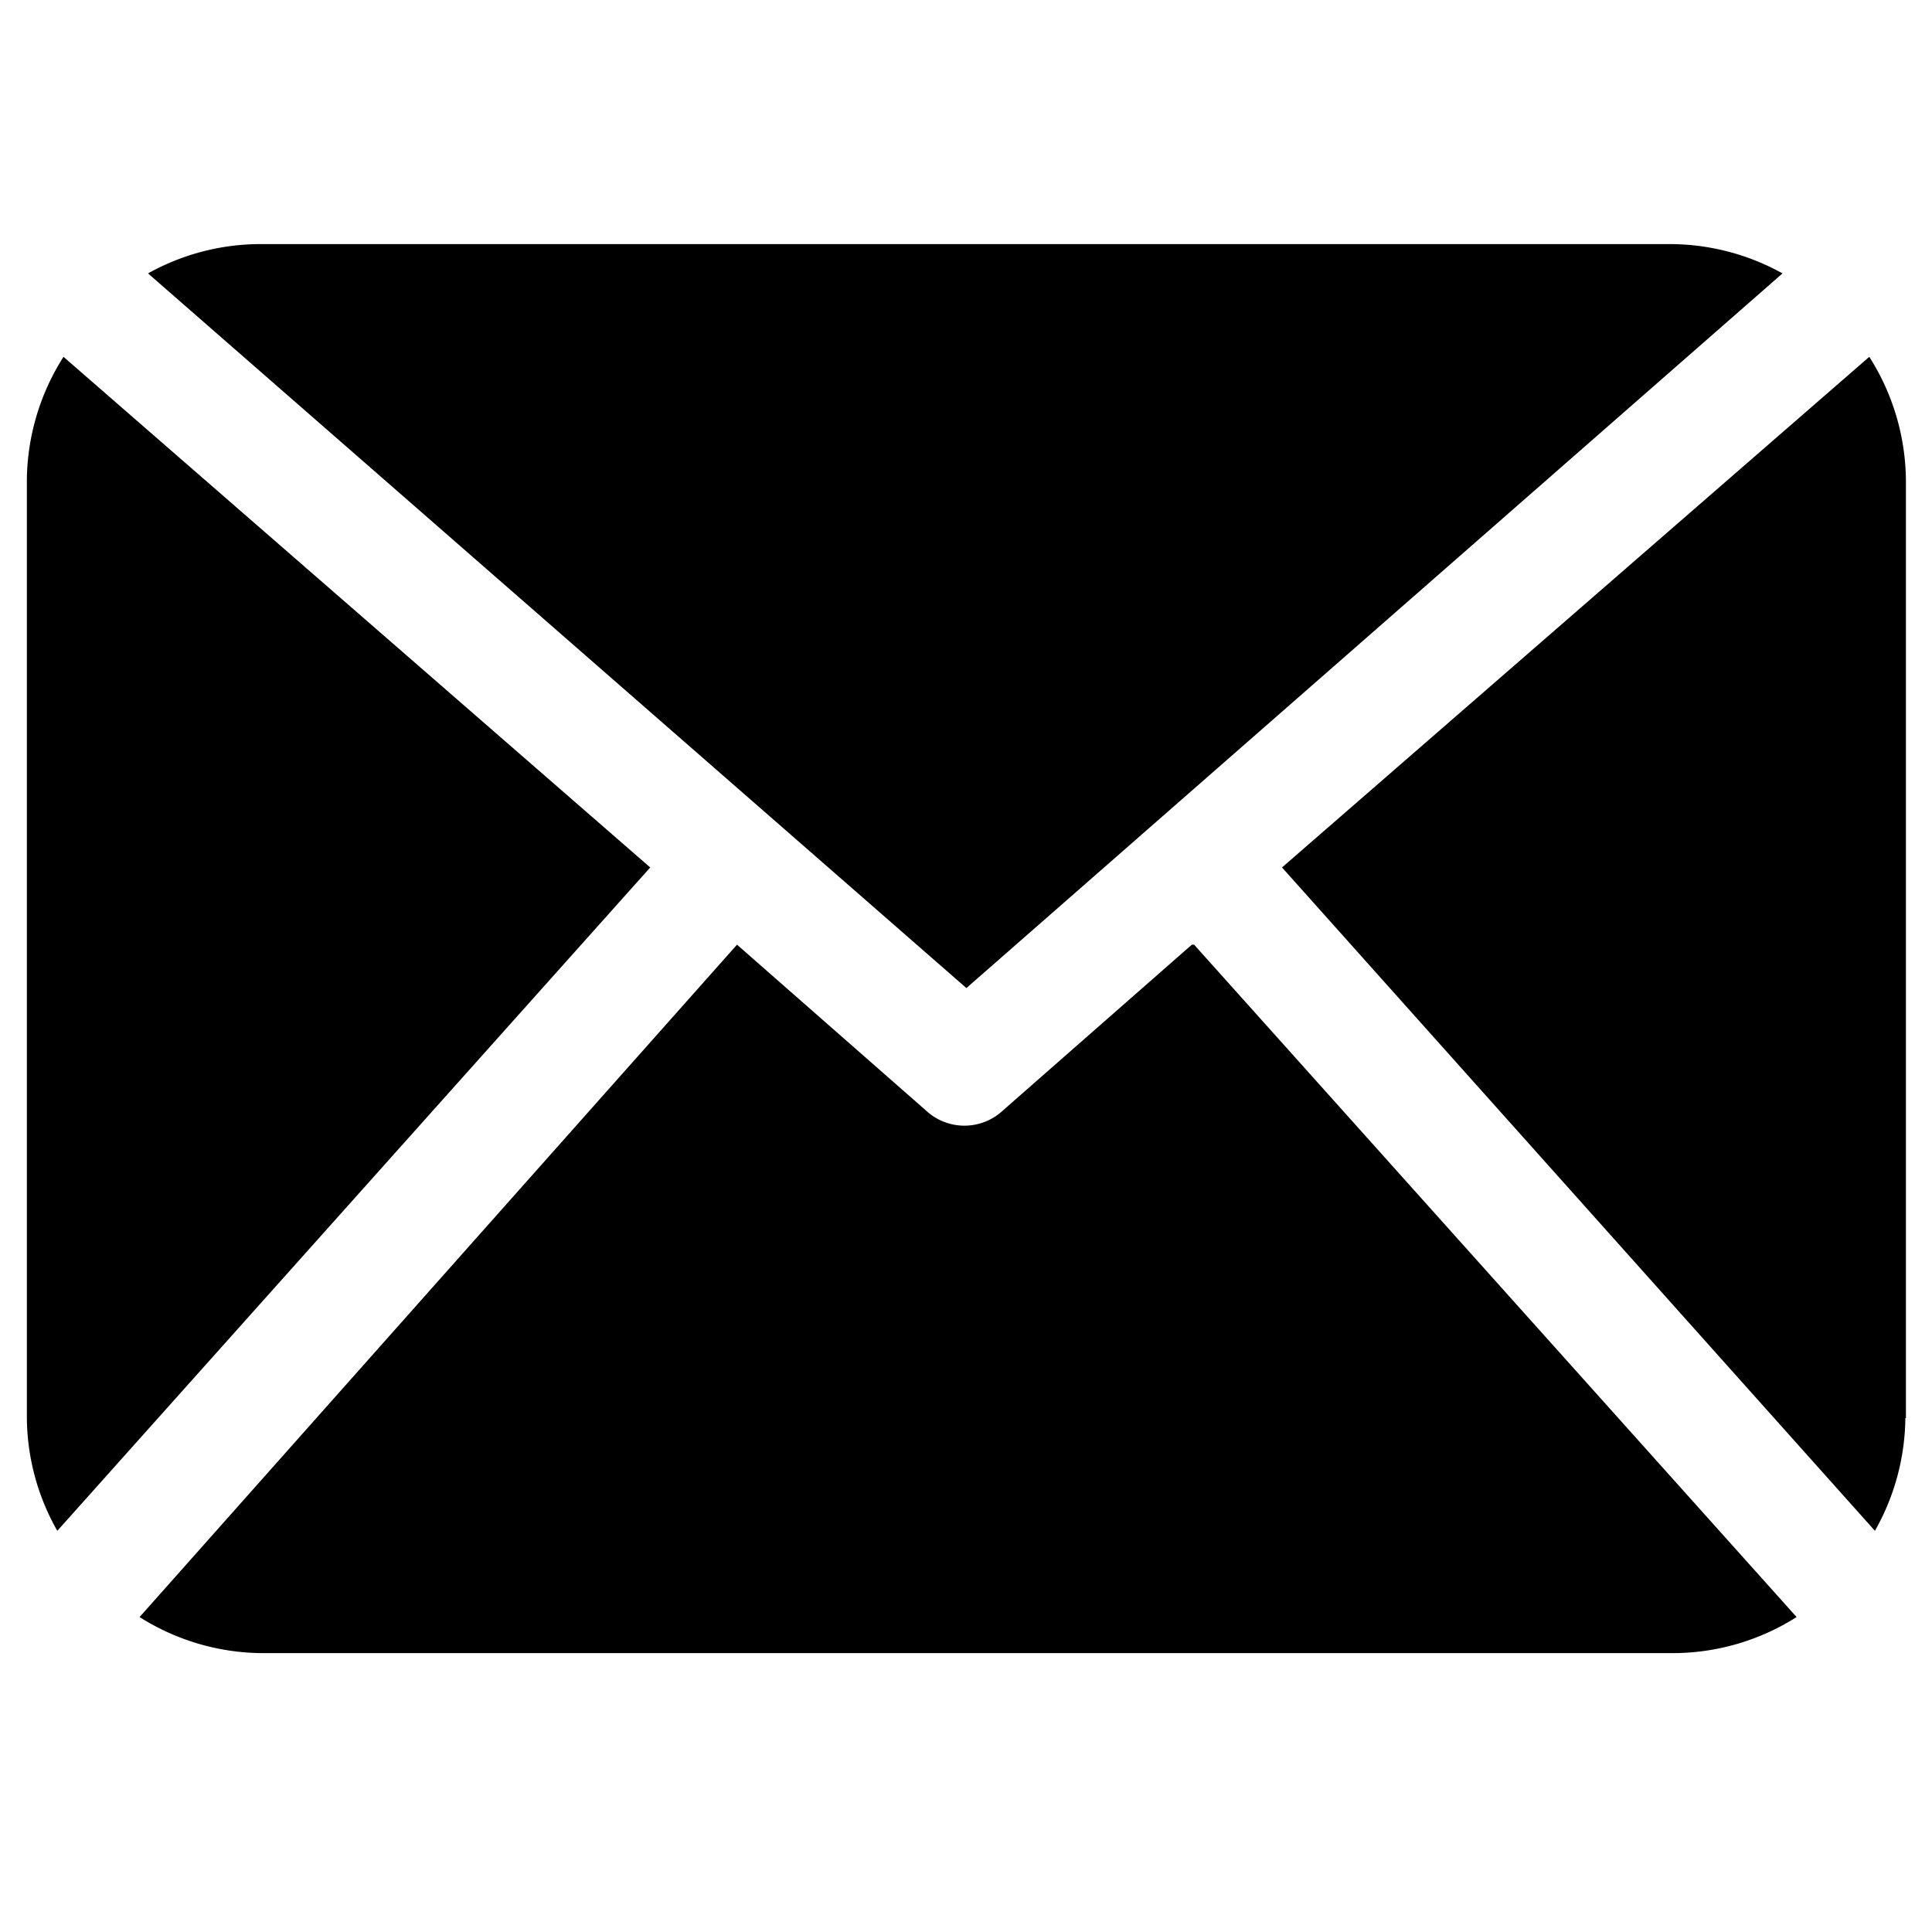 <?xml version="1.0" standalone="no"?><!DOCTYPE svg PUBLIC "-//W3C//DTD SVG 1.1//EN" "http://www.w3.org/Graphics/SVG/1.1/DTD/svg11.dtd"><svg t="1589448982975" class="icon" viewBox="0 0 1024 1024" version="1.1" xmlns="http://www.w3.org/2000/svg" p-id="2843" xmlns:xlink="http://www.w3.org/1999/xlink" width="22" height="22"><defs><style type="text/css"></style></defs><path d="M1009.879 751.621a123.366 123.366 0 0 1-16.133 59.745l-314.255-351.596 311.27-270.643a123.617 123.617 0 0 1 19.415 66.017v496.476m-497.966-227.927l432.553-378.783a123.121 123.121 0 0 0-59.745-15.534H138.204a122.46 122.46 0 0 0-59.745 15.534l433.751 378.783m119.485-22.999l-100.07 87.823a29.87 29.87 0 0 1-40.924 0l-100.07-87.823-316.646 356.378a122.798 122.798 0 0 0 65.72 19.118h746.808a122.798 122.798 0 0 0 65.72-19.118l-319.334-356.378m-599.245-311.567a123.633 123.633 0 0 0-19.415 64.824v497.674a122.762 122.762 0 0 0 16.133 59.745l314.255-351.596-310.973-270.648z" p-id="2844"></path></svg>